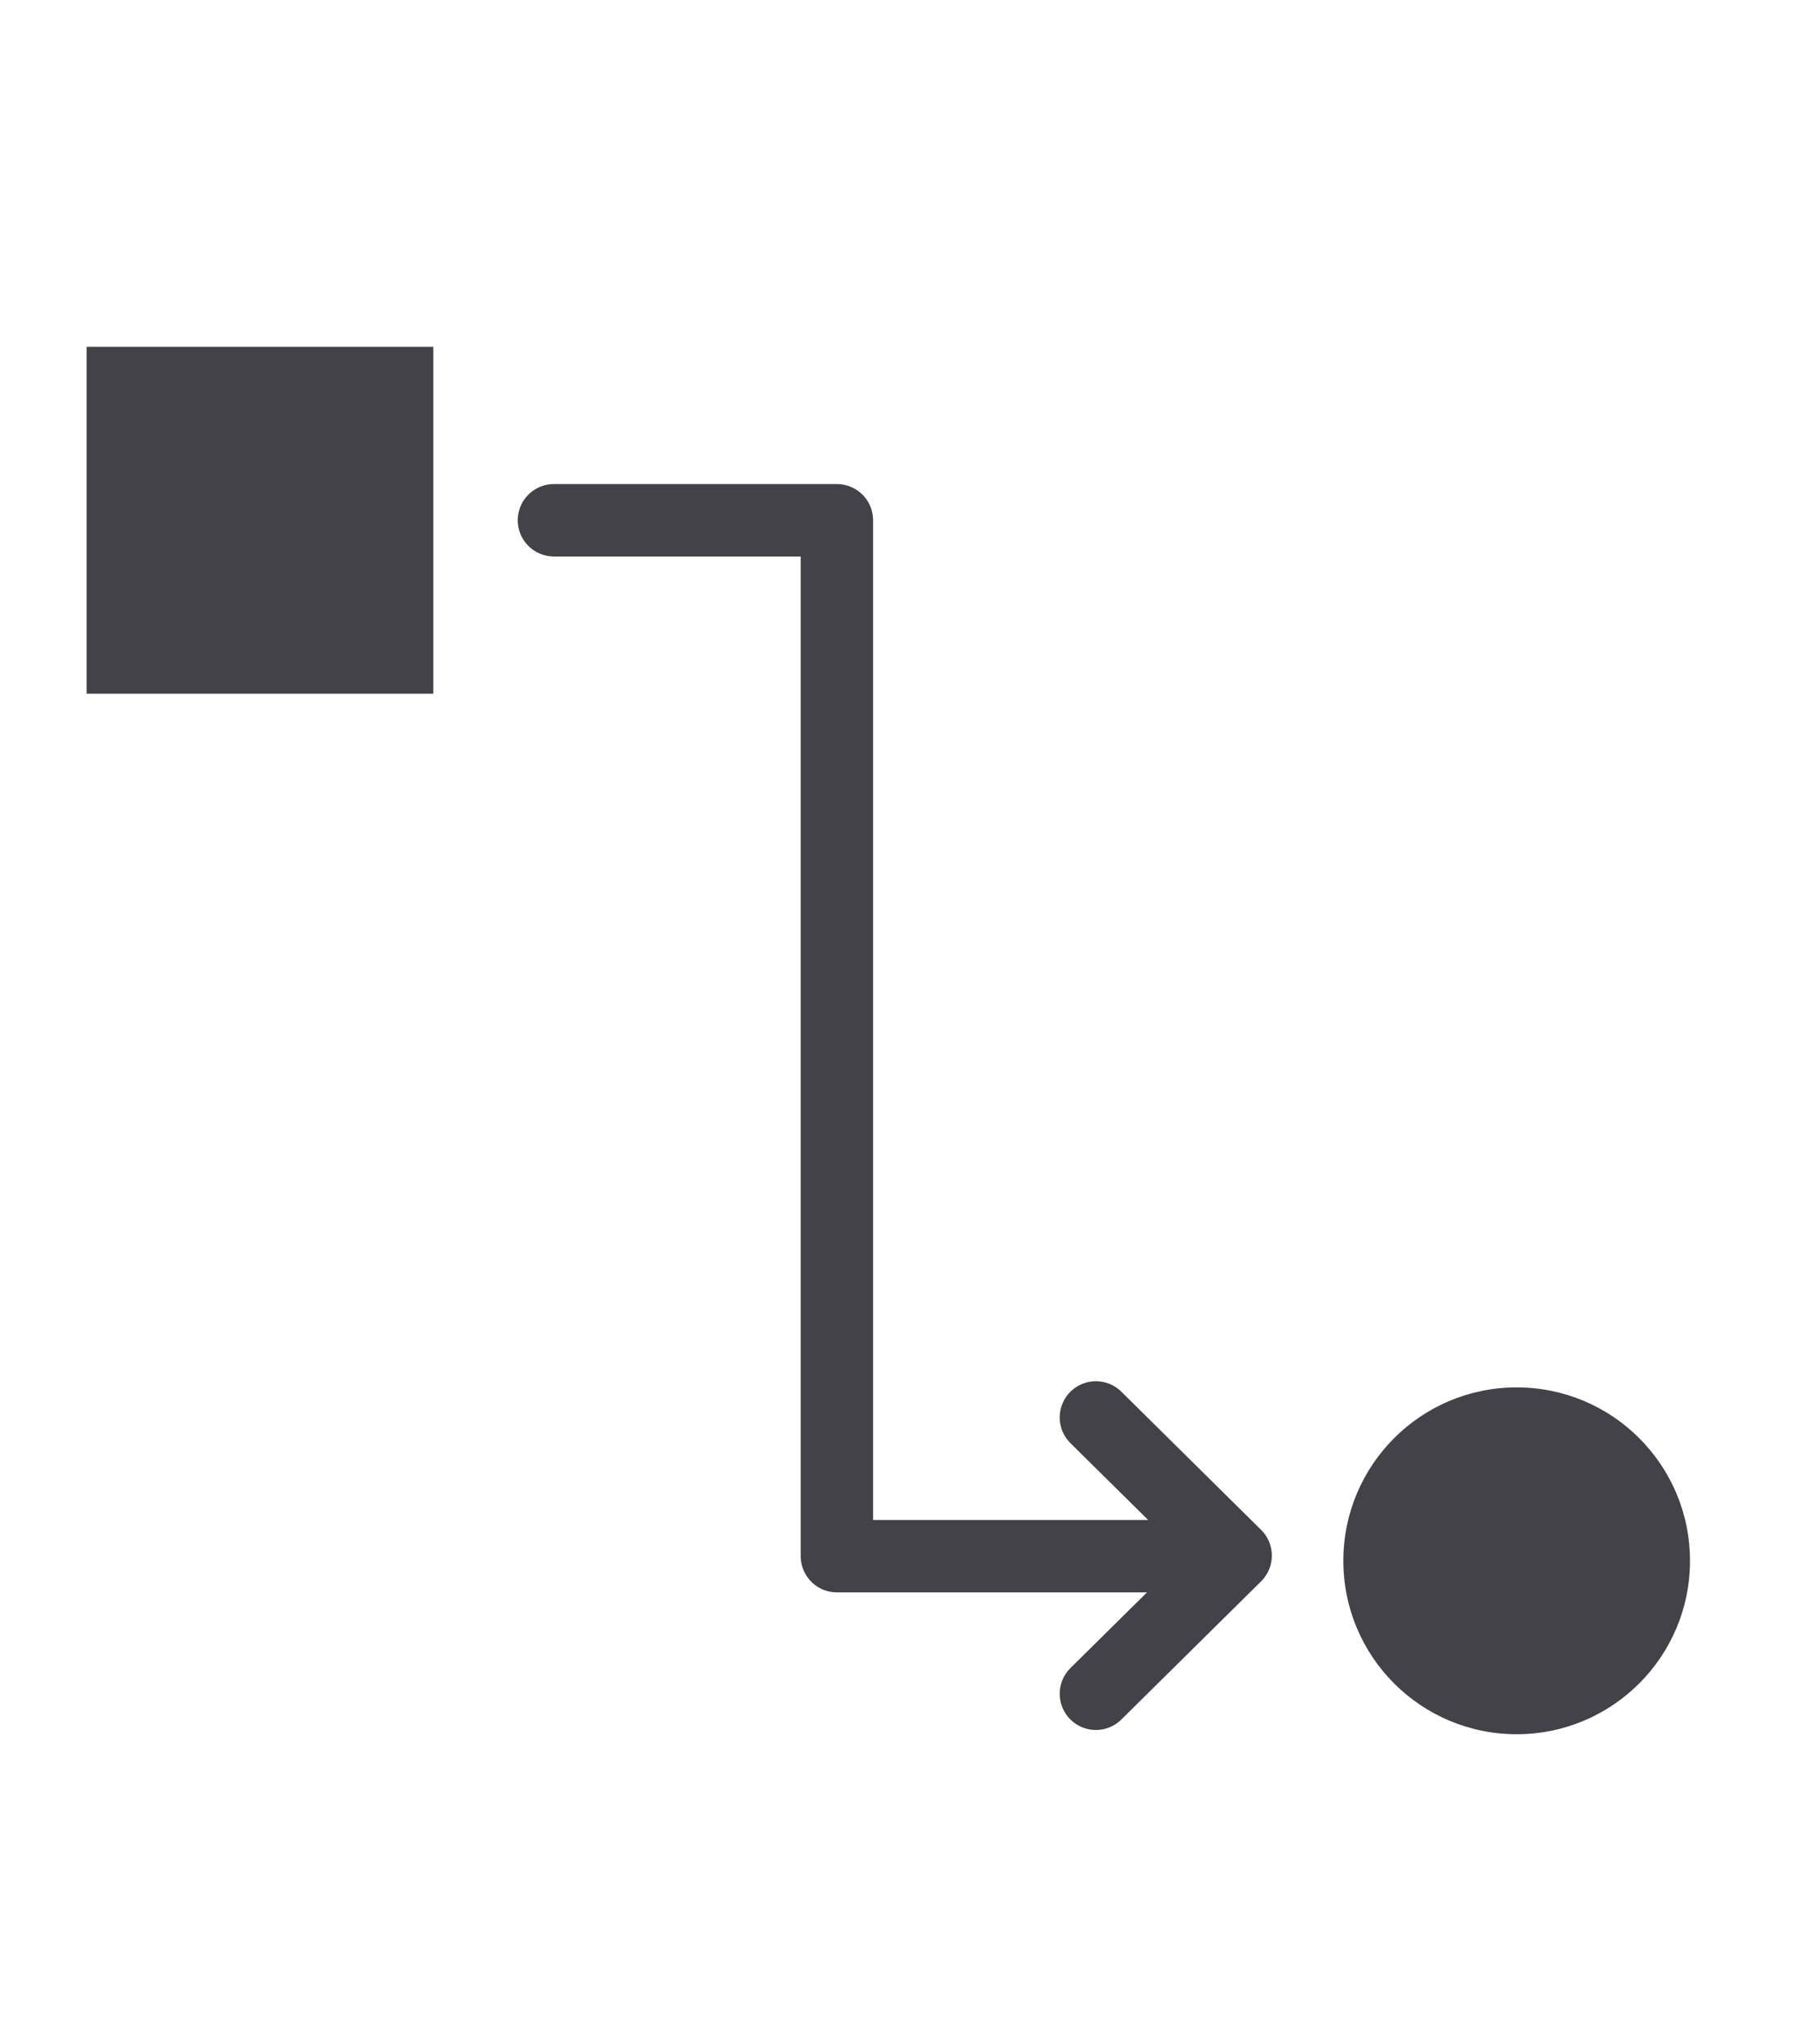 <svg width="42" height="47" viewBox="0 0 42 47" fill="none" xmlns="http://www.w3.org/2000/svg">
<g clip-path="url(#clip0_7924_4413)">
<path d="M10 8H2V16H10V8Z" fill="#434249"/>
<path d="M25.29 32.693L28.515 35.88L25.29 39.067" stroke="#434249" stroke-width="1.67" stroke-miterlimit="10" stroke-linecap="round" stroke-linejoin="round"/>
<path d="M35 40C37.209 40 39 38.209 39 36C39 33.791 37.209 32 35 32C32.791 32 31 33.791 31 36C31 38.209 32.791 40 35 40Z" fill="#434249"/>
<path d="M12.783 12H19.313V35.893H27.976" stroke="#434249" stroke-width="1.67" stroke-miterlimit="10" stroke-linecap="round" stroke-linejoin="round"/>
</g>
<defs>
<clipPath id="clip0_7924_4413">
<rect width="37" height="32" fill="white" transform="translate(2 8)"/>
</clipPath>
</defs>
</svg>
